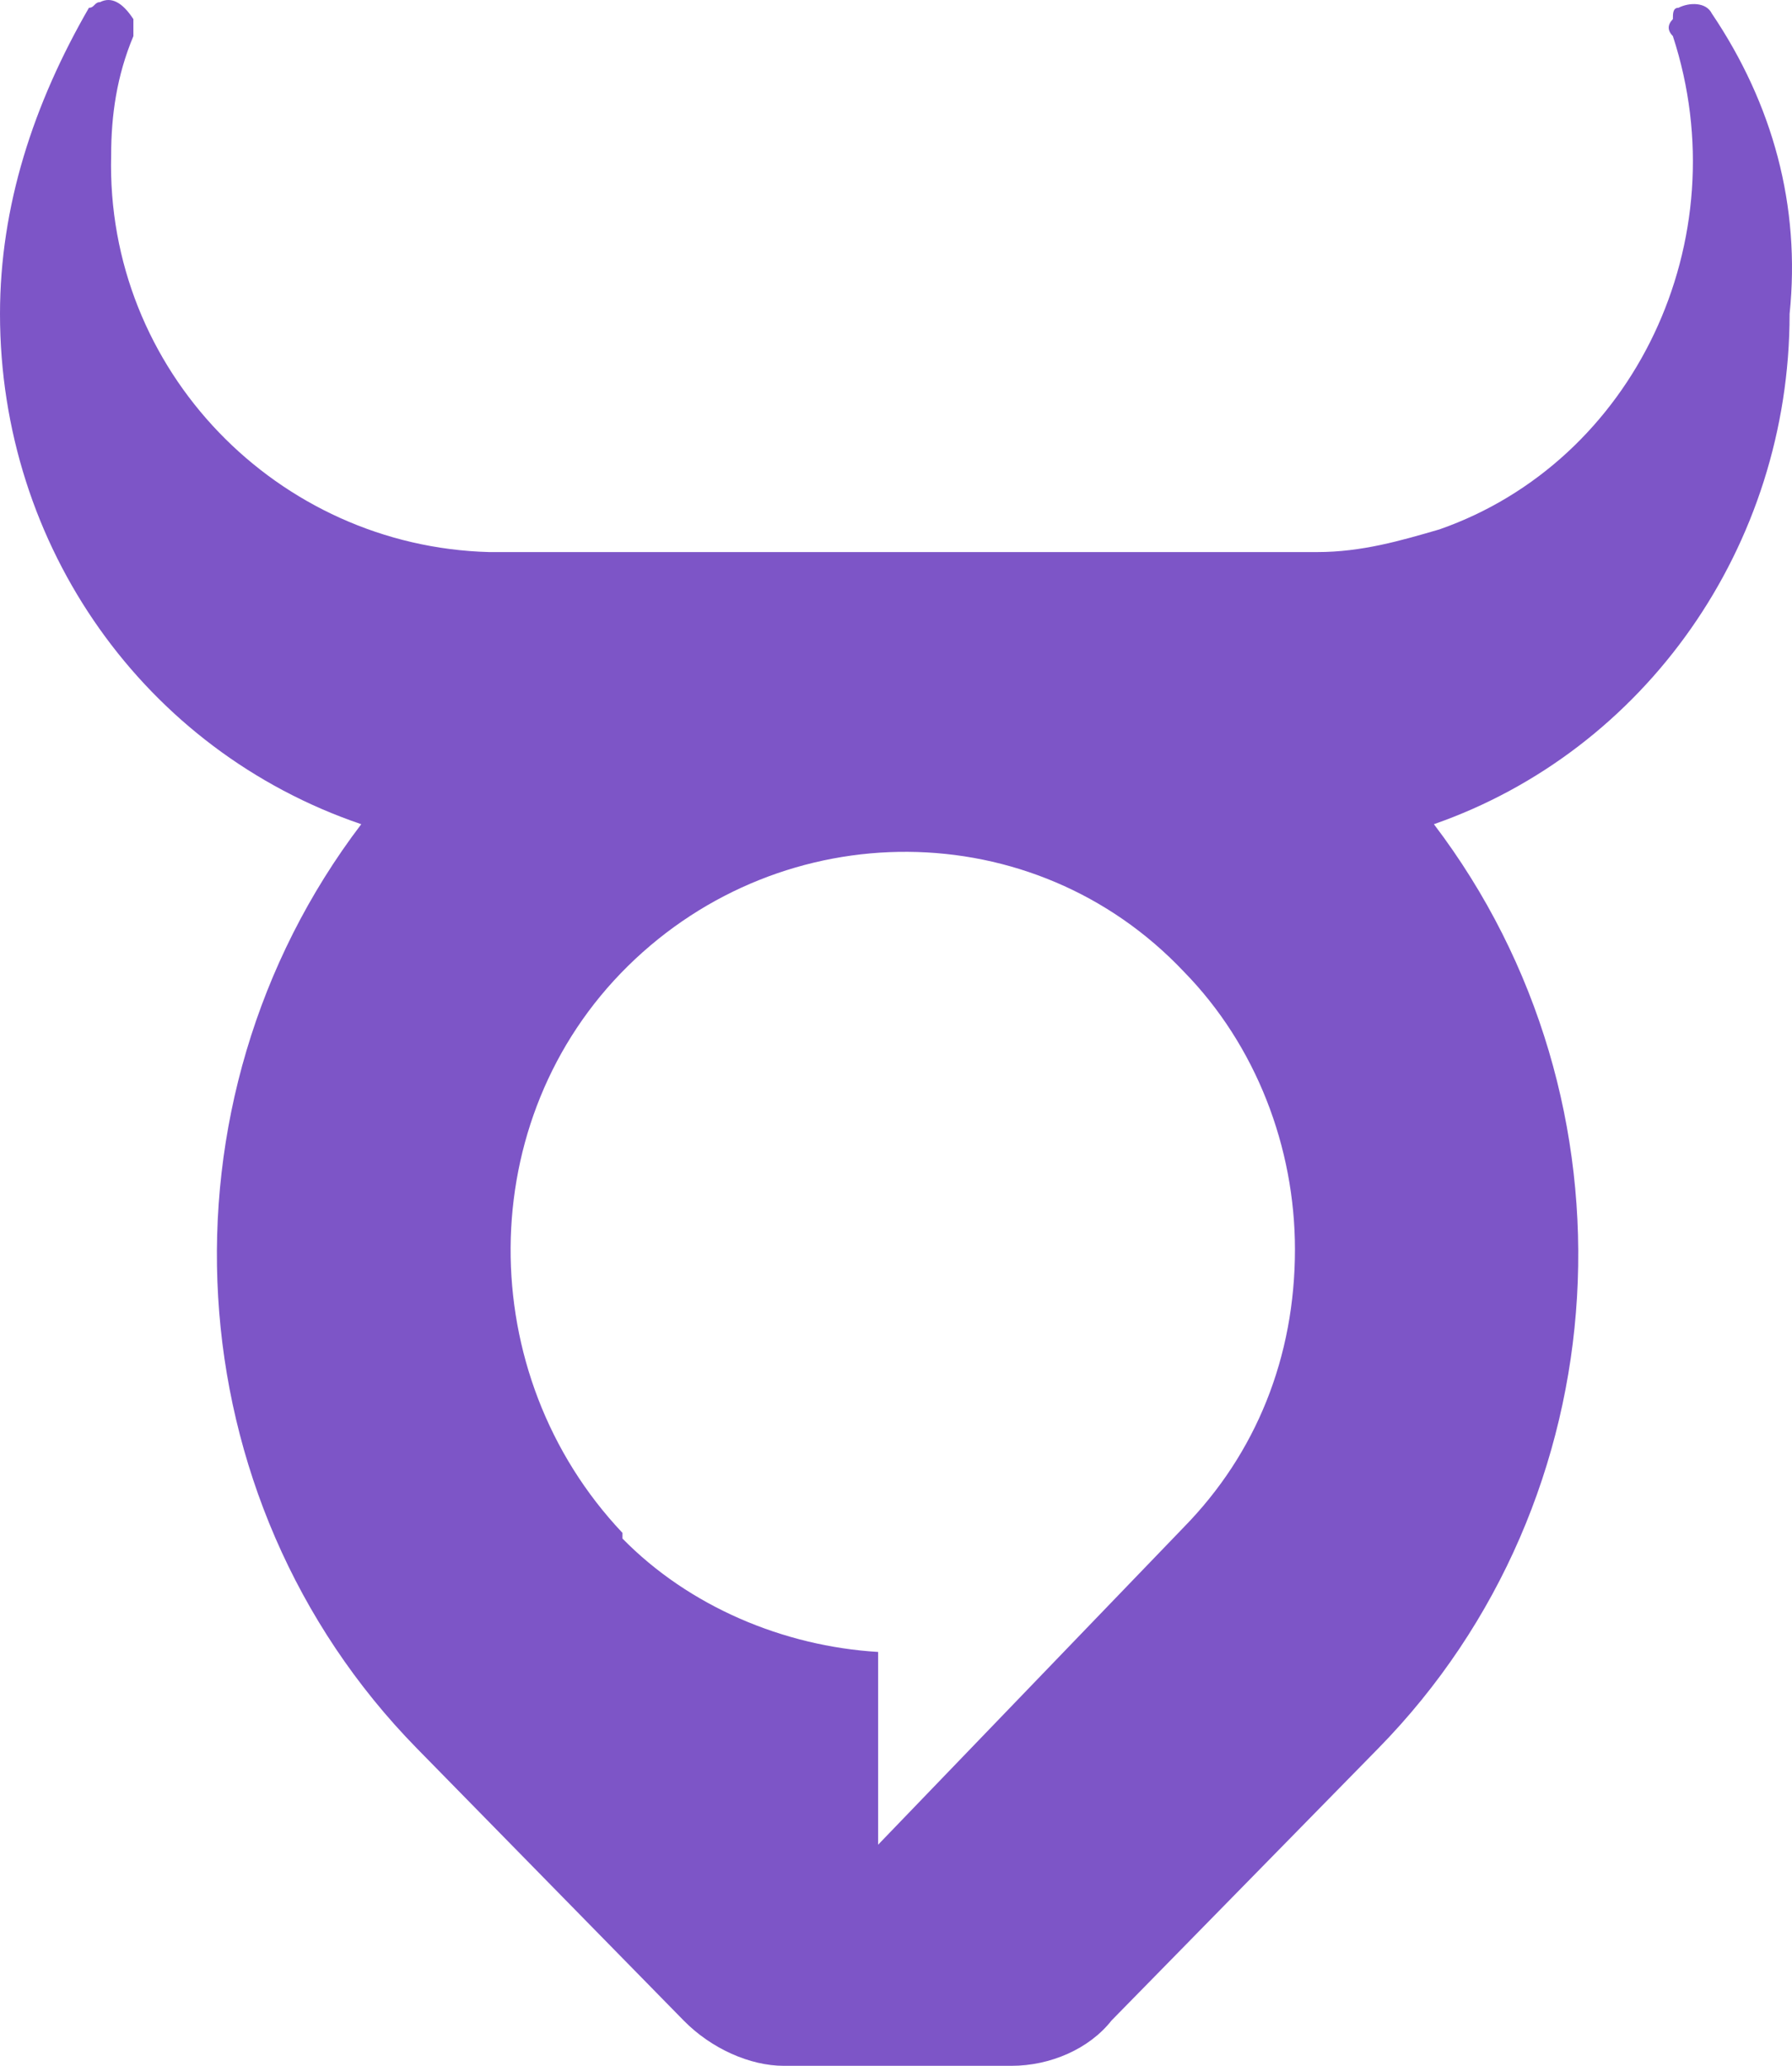 <svg xmlns="http://www.w3.org/2000/svg" fill="none" viewBox="0 0 537 619"><path fill="#7D55C7" d="M512.965 4.035c-1.666-3.398-6.662-3.398-9.993-1.7-1.666 0-1.666 1.7-1.666 3.398-1.665 1.7-1.665 3.398 0 5.097 19.986 61.157-11.658 127.41-69.949 147.795-11.659 3.398-23.317 6.796-36.641 6.796H146.561C83.273 163.722 31.644 111.059 33.309 46.505c0-11.892 1.666-23.784 6.662-35.675V5.733C36.641.637 33.31-1.062 29.98.637c-1.666 0-1.666 1.699-3.331 1.699C9.992 31.216 0 61.794 0 94.07c0 69.651 43.302 130.808 108.256 152.892C44.968 330.204 51.63 449.12 124.91 523.867l79.943 81.543c8.327 8.494 19.985 13.59 29.978 13.59h68.285c11.658 0 23.316-5.096 29.978-13.59l79.943-81.543c73.28-74.747 79.942-193.663 16.654-276.904 63.288-22.084 106.59-83.241 106.59-152.892 3.331-32.277-4.996-62.856-23.316-90.036Zm-158.22 453.579-91.601 95.133v-57.759c-28.313-1.699-56.626-13.591-76.611-33.976v-1.699c-44.968-47.567-44.968-124.012 1.665-169.88 46.633-45.868 121.579-45.868 166.547 1.699 21.651 22.084 33.309 52.663 33.309 83.241 0 32.277-11.658 61.157-33.309 83.241Z"/></svg>